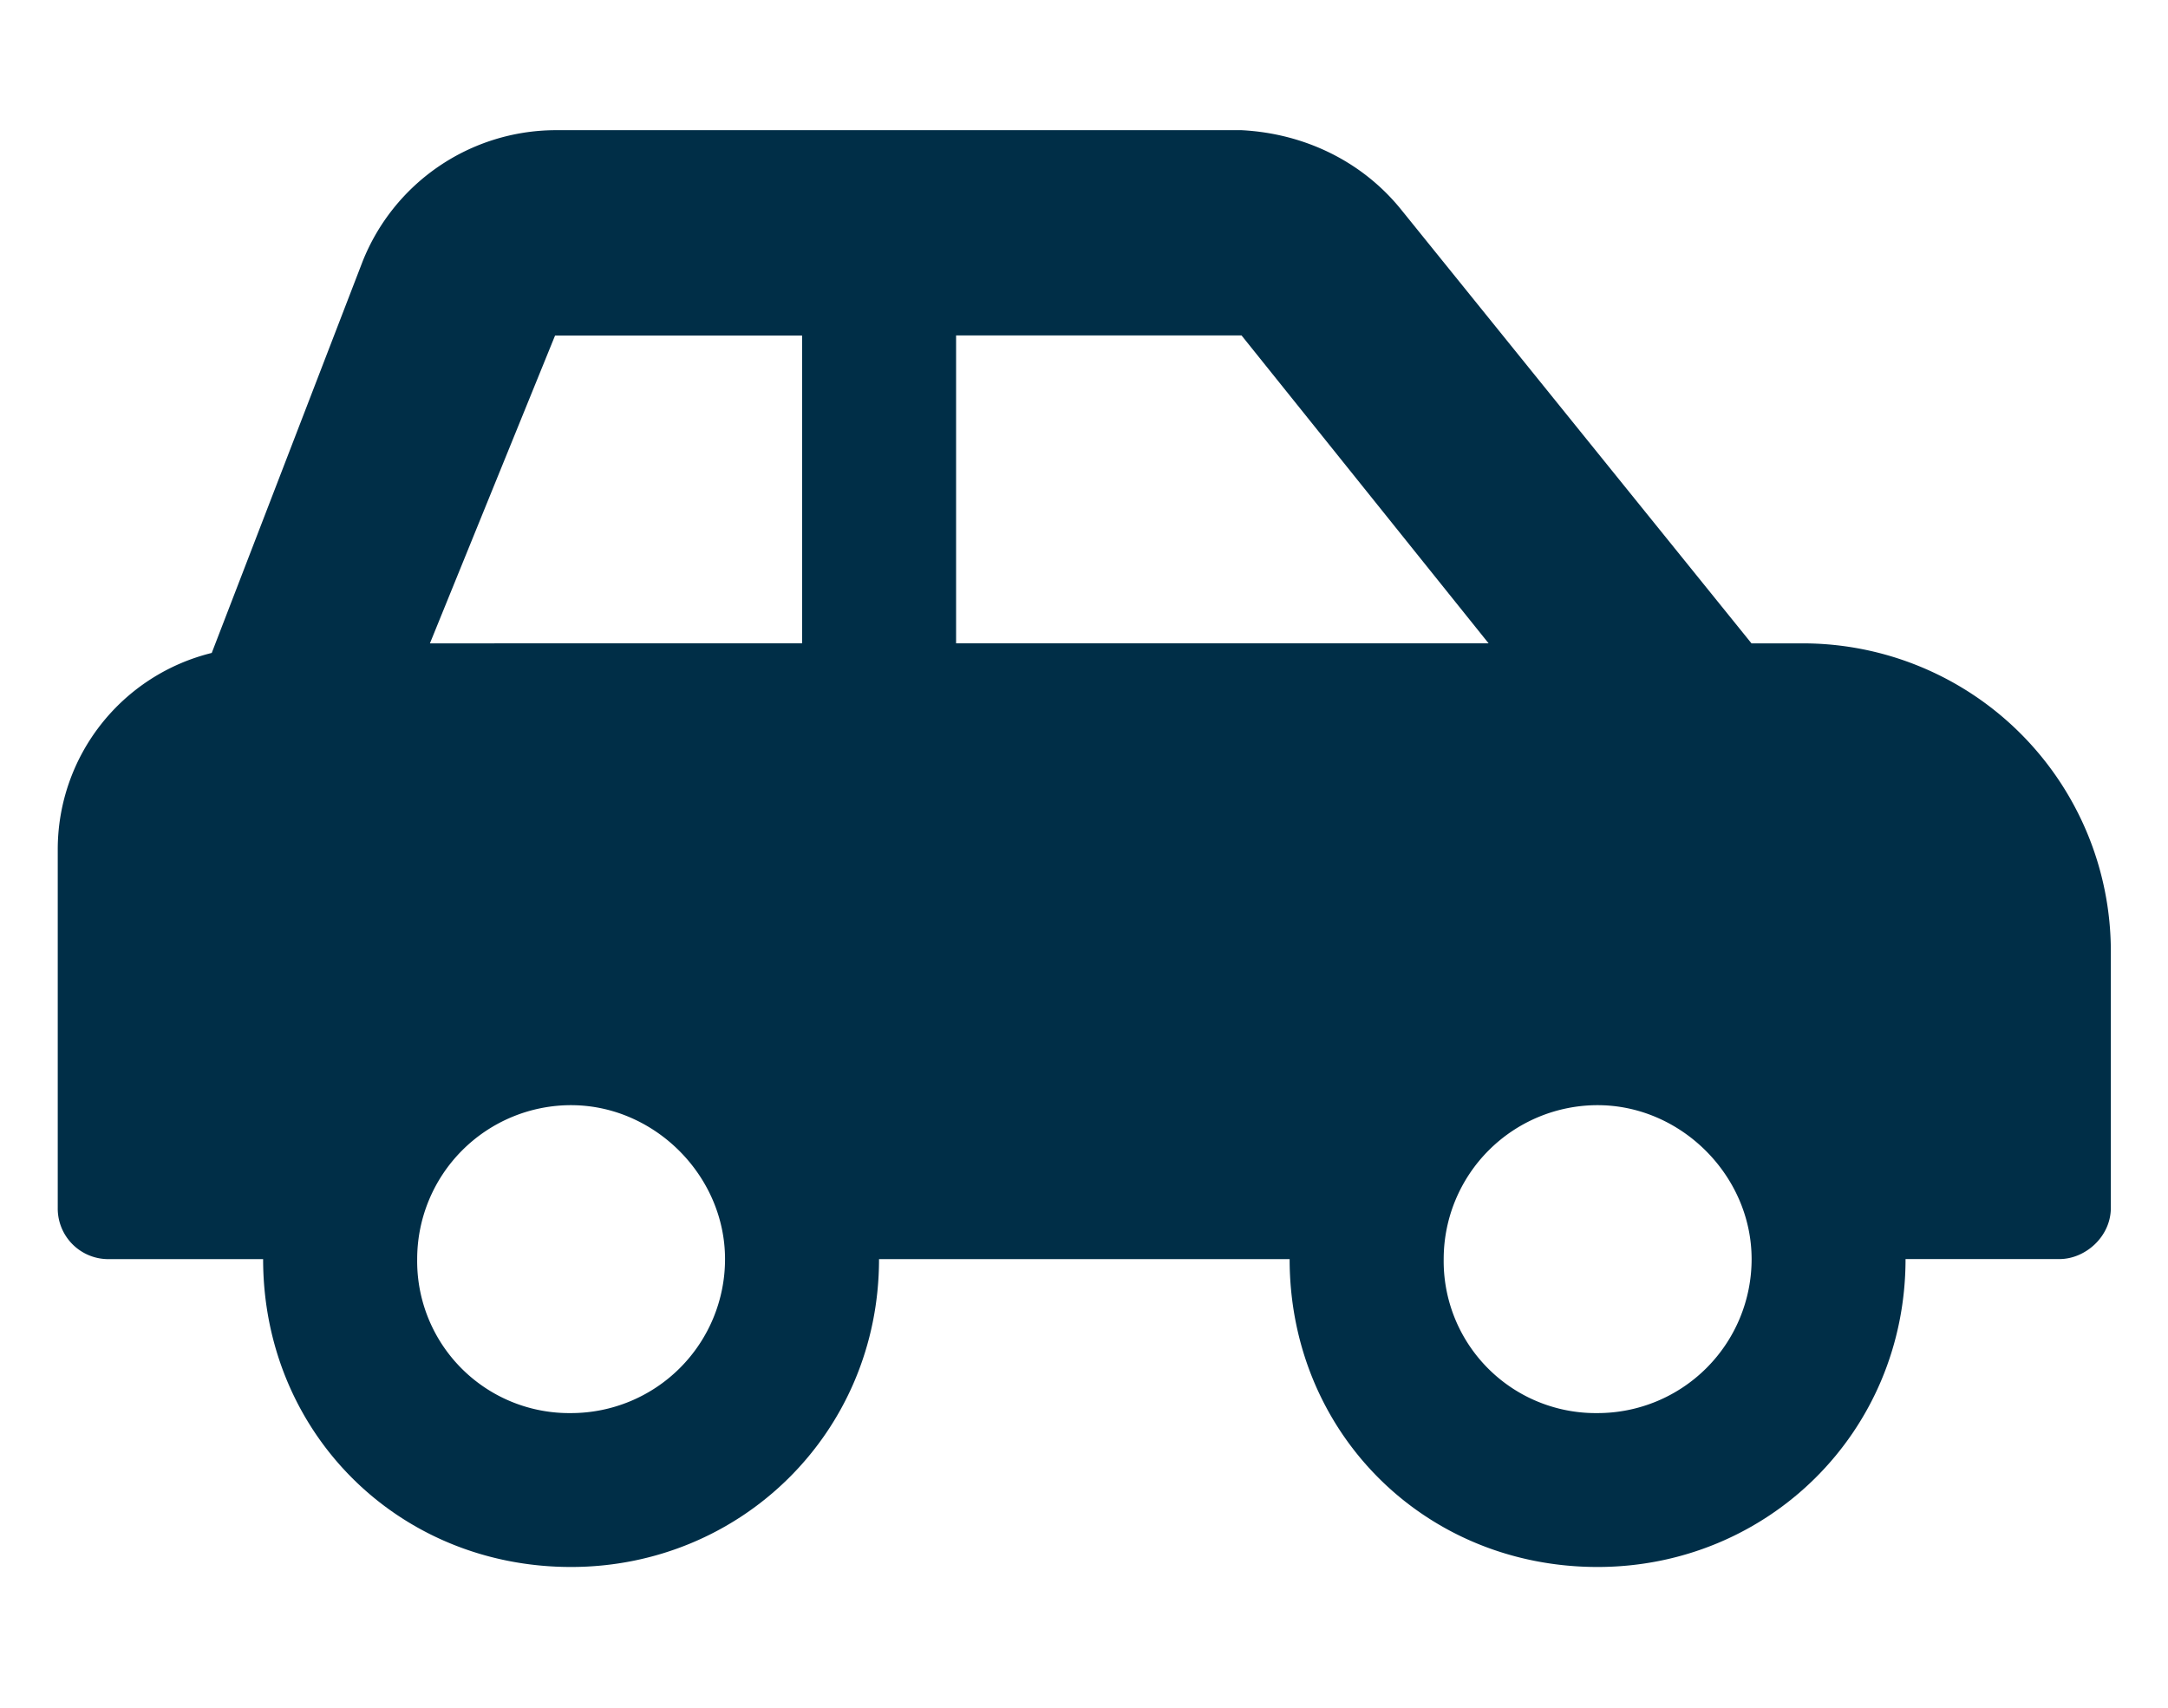 <svg xmlns="http://www.w3.org/2000/svg" width="33" height="26" fill="none"><path fill="#002E47" d="M27.442 9.795a4.69 4.69 0 0 1 4.688 4.687v3.907c0 .44-.39.78-.781.78h-2.344c0 2.638-2.1 4.688-4.688 4.688-2.636 0-4.687-2.05-4.687-4.687h-6.25c0 2.637-2.1 4.687-4.688 4.687-2.636 0-4.687-2.05-4.687-4.687H1.66a.77.77 0 0 1-.781-.781v-5.47a3.08 3.08 0 0 1 2.344-2.978l2.295-5.957a3.17 3.17 0 0 1 2.93-2.002h10.449c.976.05 1.855.489 2.44 1.221l5.323 6.592zM8.692 21.514a2.344 2.344 0 0 0 2.344-2.344c0-1.27-1.074-2.344-2.344-2.344A2.344 2.344 0 0 0 6.35 19.17a2.314 2.314 0 0 0 2.343 2.344m3.516-11.72V5.108h-3.76L6.544 9.795zm2.344 0h8.105l-3.76-4.687h-4.345zm9.765 11.72a2.344 2.344 0 0 0 2.344-2.344c0-1.27-1.074-2.344-2.344-2.344a2.344 2.344 0 0 0-2.343 2.344 2.314 2.314 0 0 0 2.343 2.344"/></svg>